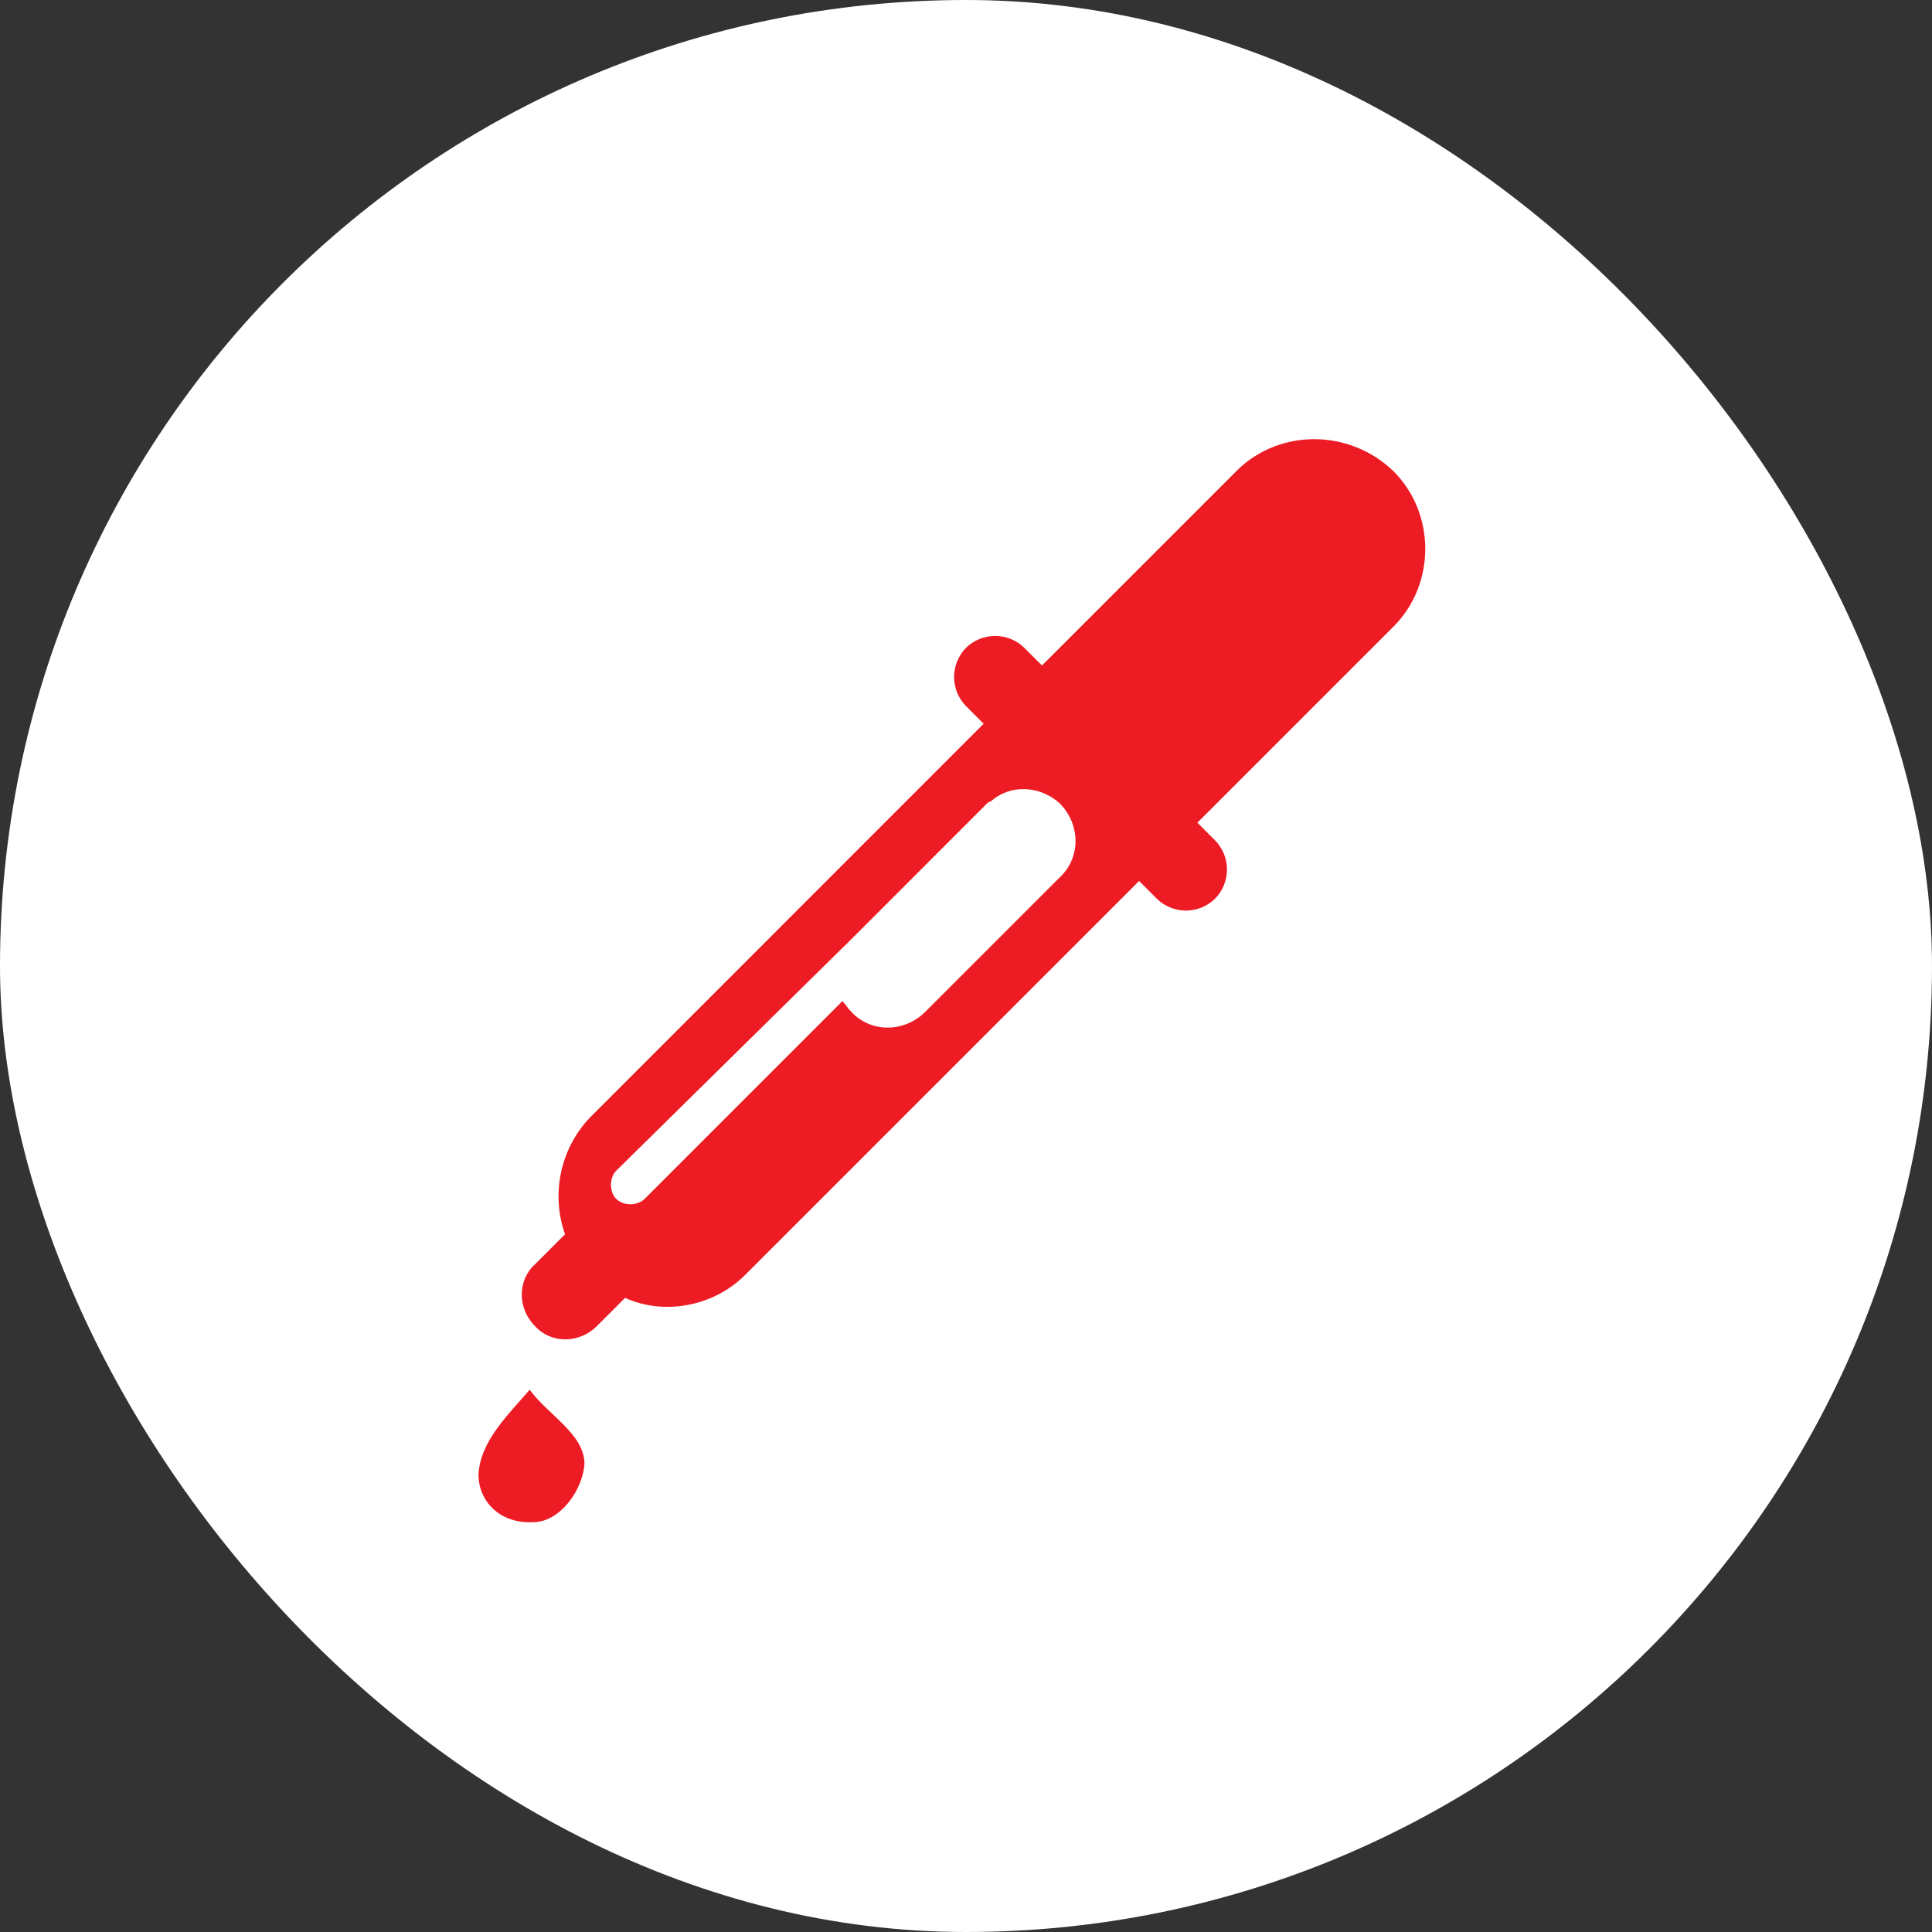 <?xml version="1.0" encoding="UTF-8"?> <svg xmlns="http://www.w3.org/2000/svg" width="50" height="50" viewBox="0 0 50 50" fill="none"><rect x="0" y="0" width="50" height="50" fill="#333333" stroke="none"/><rect width="50" height="50" rx="25" fill="white"></rect><g clip-path="url(#clip0_36_56)"><path fill-rule="evenodd" clip-rule="evenodd" d="M-109.537 37.017L-114.291 37.109V15.76C-114.291 14.891 -113.56 12.514 -111.686 12.514H-106.886L-101.903 31.074L-97.01 12.79H-89.788V36.88H-94.222V18.549L-99.206 36.97H-104.737L-109.537 19.005V37.017ZM-84.257 18.594L-87.64 18.686V36.97H-83.114V20.65C-83.114 19.873 -83.48 18.594 -84.257 18.594ZM-77.354 36.971H-81.88V23.35C-81.88 20.881 -78.68 18.55 -76.211 18.55H-71.183C-68.714 18.55 -65.971 21.292 -65.971 23.761V36.835H-69.354C-70.04 36.835 -70.817 36.058 -70.817 35.372V25.314C-70.817 24.217 -71.366 22.389 -72.509 22.389H-75.25C-76.302 22.389 -77.353 23.714 -77.353 24.766V36.97L-77.354 36.971ZM-40.829 27.646L-46.45 18.41H-40.919L-37.628 23.85L-33.605 16.765H-27.662L-34.794 27.28L-28.623 36.971H-34.657L-37.72 31.67L-40.874 37.064H-46.954L-40.829 27.646ZM-8.097 21.52L-8.234 12.286H-5.171C-4.166 12.286 -3.8 13.2 -3.8 14.343V31.029C-3.8 35.189 -8.189 36.88 -10.611 36.88H-13.811C-16.234 36.88 -20.394 34.869 -20.394 29.611V26C-20.394 21.703 -17.103 18.457 -13.72 18.457H-12.074C-9.56 18.411 -8.097 20.103 -8.097 21.52ZM-12.211 22.343C-9.926 22.343 -8.097 24.217 -8.097 26.457V29.291C-8.097 31.577 -9.971 33.406 -12.211 33.406C-14.497 33.406 -16.326 31.531 -16.326 29.291V26.457C-16.326 24.217 -14.497 22.343 -12.211 22.343ZM-87.64 12.423H-85.446C-84.828 12.426 -84.237 12.672 -83.8 13.108C-83.363 13.545 -83.117 14.137 -83.114 14.754V16.583H-87.64V12.423ZM4.566 12.423H6.394C7.011 12.426 7.603 12.672 8.04 13.109C8.476 13.545 8.723 14.137 8.726 14.754V37.383H4.566V12.423ZM-57.788 18.686H-54.451C-50.749 18.686 -47.686 21.749 -47.686 25.451V30.389C-47.686 34.091 -50.749 37.154 -54.451 37.154H-57.79C-61.492 37.154 -64.555 34.091 -64.555 30.389V25.45C-64.555 21.702 -61.492 18.685 -57.789 18.685L-57.788 18.686ZM-56.92 22.343H-55.274C-53.446 22.343 -51.983 23.851 -51.983 25.634V30.114C-51.983 31.943 -53.491 33.406 -55.274 33.406H-56.92C-58.749 33.406 -60.211 31.897 -60.211 30.114V25.68C-60.211 23.851 -58.749 22.343 -56.92 22.343ZM-22.68 18.594L-26.063 18.686V36.97H-21.537V20.65C-21.491 19.873 -21.903 18.594 -22.68 18.594ZM-26.063 12.423H-23.869C-23.252 12.426 -22.66 12.672 -22.223 13.109C-21.787 13.545 -21.54 14.137 -21.537 14.754V16.583H-26.063V12.423ZM2.006 18.594L-1.377 18.686V36.97H3.149V20.65C3.194 19.873 2.783 18.594 2.006 18.594ZM-1.331 12.423H0.863C1.48 12.426 2.072 12.672 2.509 13.108C2.945 13.545 3.192 14.137 3.194 14.754V16.583H-1.331V12.423ZM36.063 12.194C37.16 13.291 37.16 15.12 36.063 16.217L30.989 21.291L31.446 21.749C31.643 21.951 31.754 22.221 31.754 22.503C31.754 22.785 31.643 23.056 31.446 23.257C31.245 23.455 30.974 23.566 30.692 23.566C30.409 23.566 30.138 23.455 29.937 23.257L29.48 22.8L19.286 32.994C18.463 33.817 17.183 34.046 16.177 33.589L15.446 34.32C14.989 34.777 14.257 34.777 13.846 34.32C13.389 33.863 13.389 33.131 13.846 32.72L14.577 31.989L14.623 31.943C14.442 31.43 14.406 30.877 14.519 30.345C14.632 29.812 14.889 29.322 15.263 28.926L25.457 18.73L25 18.274C24.803 18.073 24.692 17.802 24.692 17.52C24.692 17.238 24.803 16.968 25 16.766C25.201 16.569 25.472 16.458 25.755 16.458C26.037 16.458 26.308 16.569 26.509 16.766L26.966 17.223L32.04 12.149C33.137 11.097 34.92 11.097 36.063 12.194ZM27.423 20.789C27.971 21.337 27.971 22.206 27.423 22.709L23.949 26.183C23.4 26.731 22.531 26.731 22.029 26.183C21.937 26.091 21.891 26 21.8 25.909L16.68 31.029C16.497 31.211 16.131 31.211 15.949 31.029C15.766 30.846 15.766 30.48 15.949 30.297L22.029 24.309L25.503 20.834L25.549 20.789C25.549 20.789 25.594 20.743 25.64 20.743C26.143 20.286 26.92 20.331 27.423 20.789ZM15.126 37.886C15.126 37.109 14.166 36.606 13.709 35.966C13.16 36.606 12.429 37.291 12.383 38.16C12.383 38.846 12.931 39.44 13.8 39.394C14.486 39.394 15.08 38.571 15.126 37.886Z" fill="#ED1C24"></path></g><defs><clipPath id="clip0_36_56"><rect width="28" height="31" fill="white" transform="translate(11 10)"></rect></clipPath></defs></svg> 